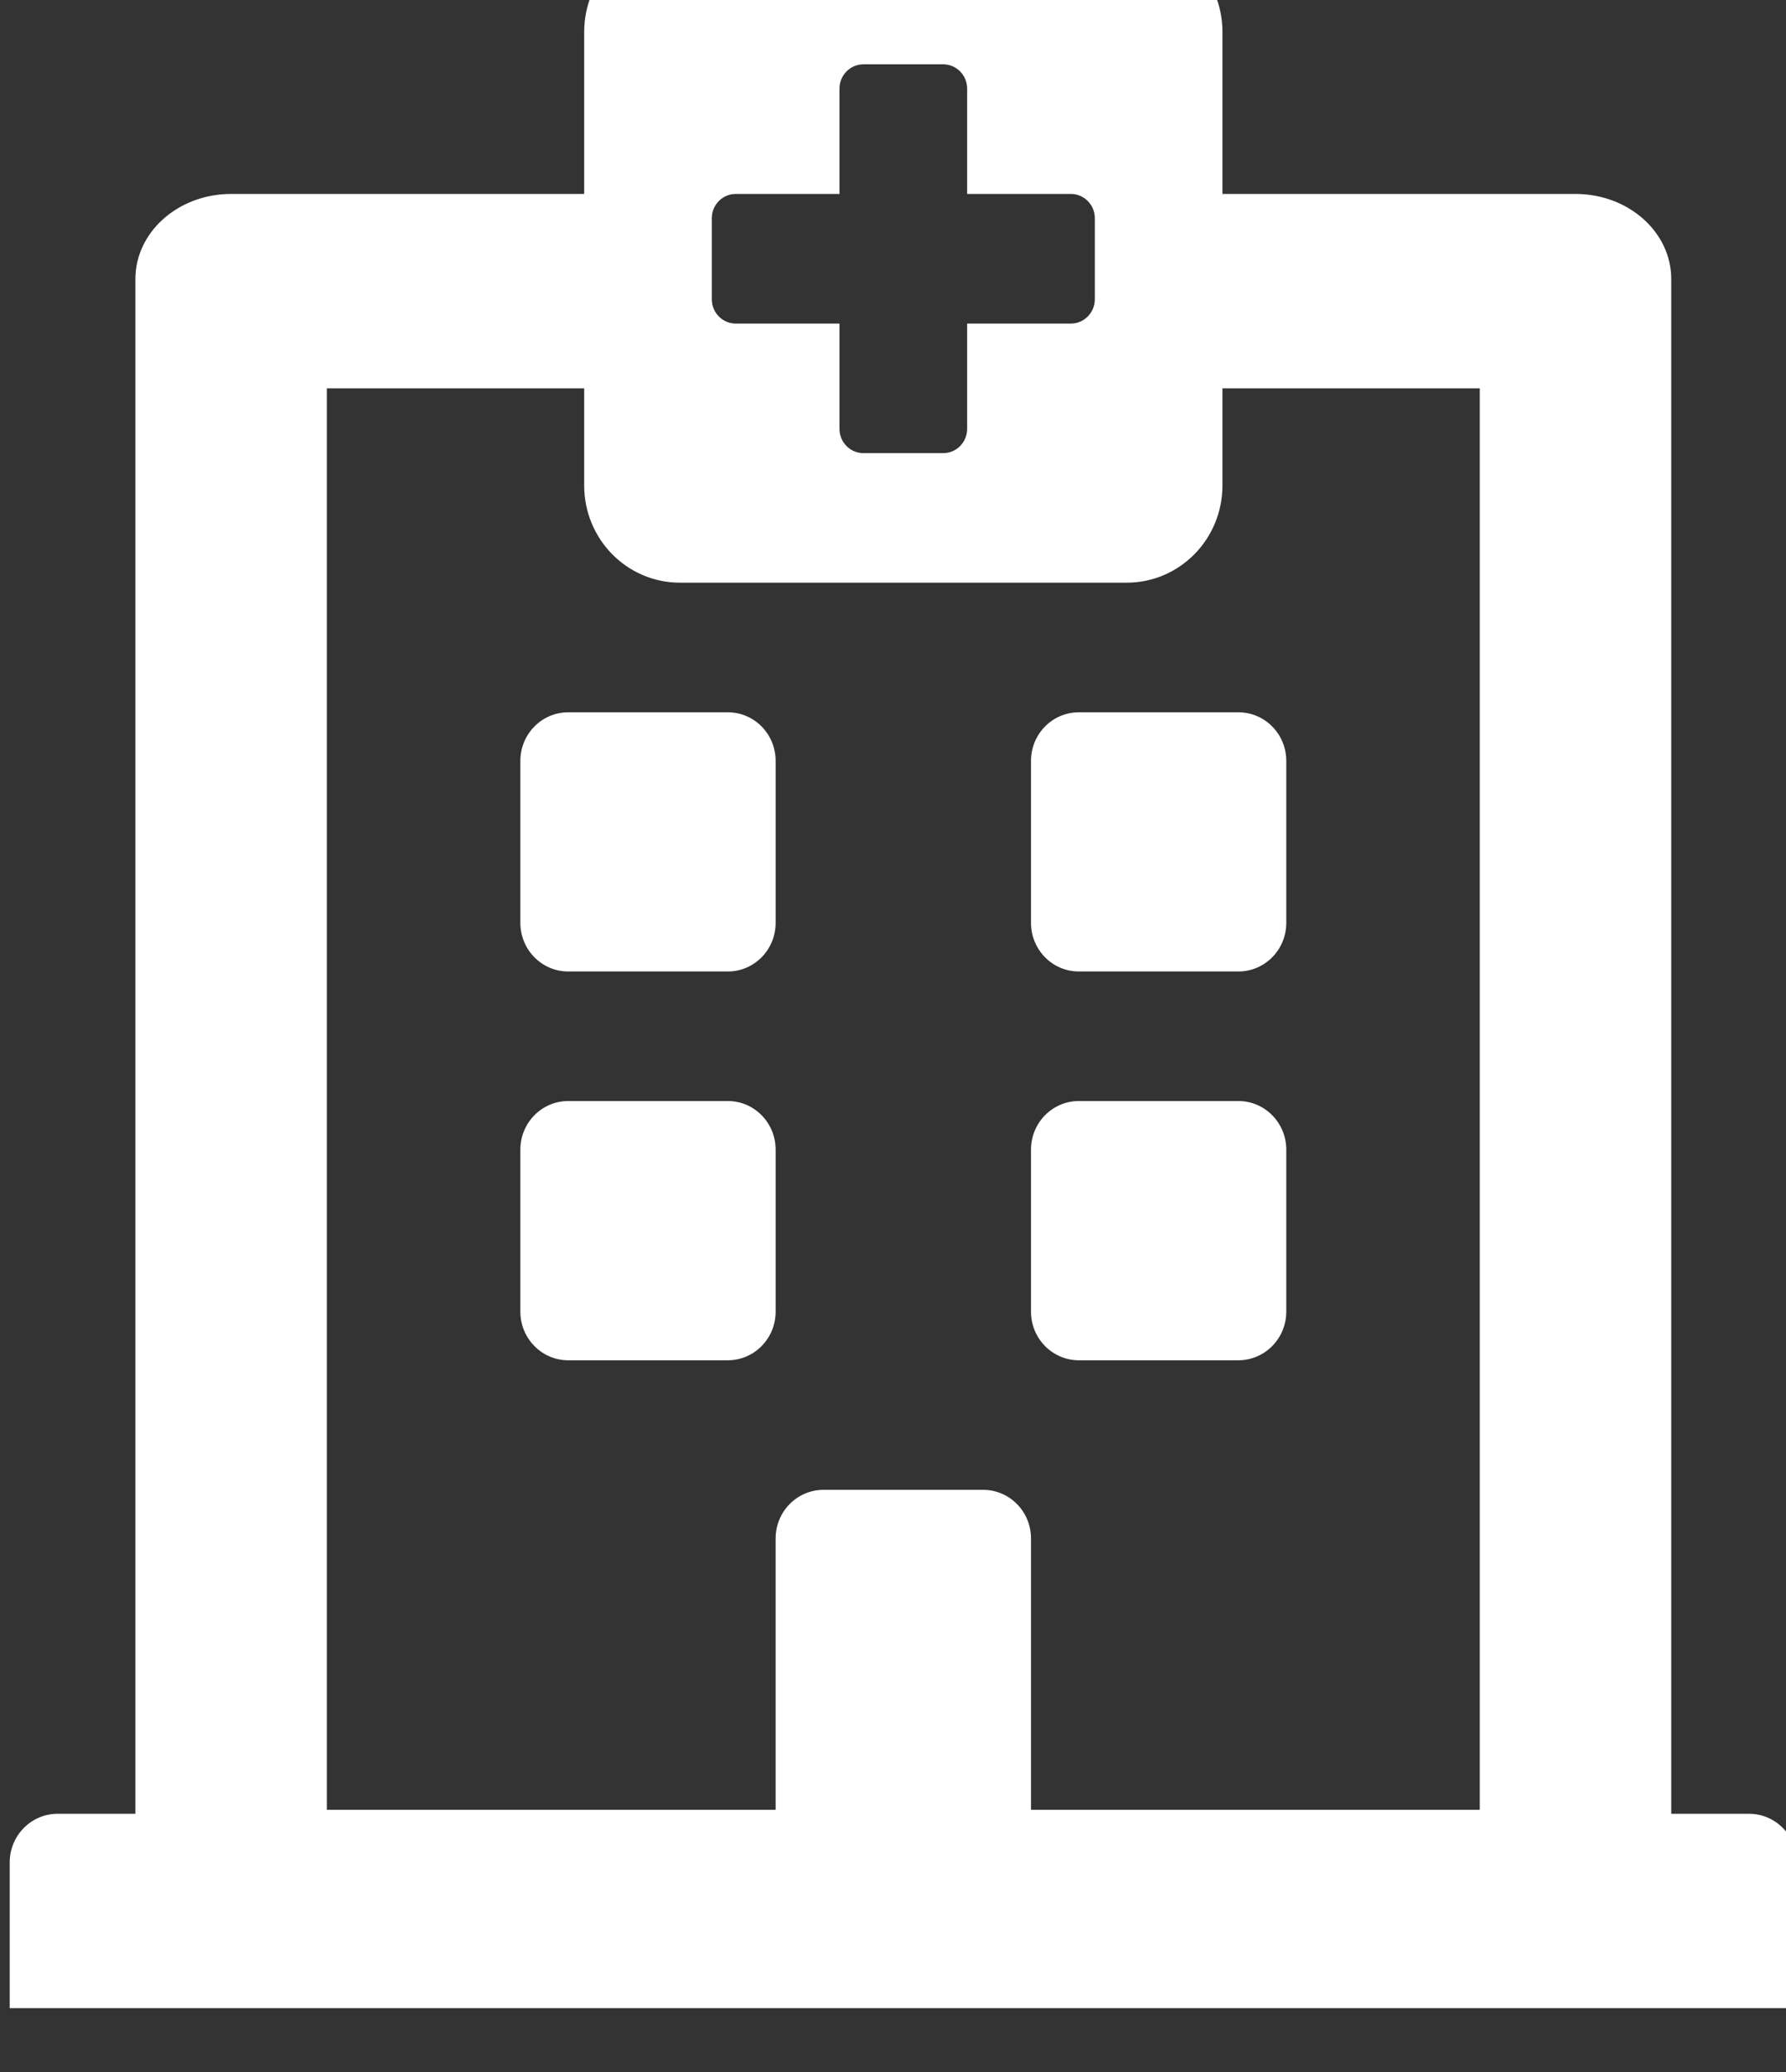 <?xml version="1.0" encoding="UTF-8"?>
<svg width="8.819mm" height="10.231mm" version="1.1" viewBox="0 0 8.819 10.231" xmlns="http://www.w3.org/2000/svg" xmlns:cc="http://creativecommons.org/ns#" xmlns:dc="http://purl.org/dc/elements/1.1/" xmlns:rdf="http://www.w3.org/1999/02/22-rdf-syntax-ns#">
 <rect x="0" y="0" width="8.819" height="10.231" fill="#333333" stroke="none"/>
 <defs>
  <clipPath id="clipPath1107-6">
   <path d="m226.14 1401.2v2.265c0 0.376 0.3 0.68 0.669 0.68h2.233c0.37 0 0.669-0.304 0.669-0.68v-2.265c0-0.376-0.299-0.68-0.669-0.68h-2.233c-0.369 0-0.669 0.304-0.669 0.68zm7.812-0.68h2.232c0.37 0 0.67 0.304 0.67 0.68v2.265c0 0.376-0.3 0.68-0.67 0.68h-2.232c-0.37 0-0.669-0.304-0.669-0.68v-2.265c0-0.376 0.299-0.68 0.669-0.68zm-4.241-4.758v2.266c0 0.375-0.299 0.68-0.669 0.68h-2.233c-0.369 0-0.669-0.305-0.669-0.68v-2.266c0-0.375 0.3-0.68 0.669-0.68h2.233c0.37 0 0.669 0.305 0.669 0.68zm4.241-0.68h2.232c0.37 0 0.67 0.305 0.67 0.68v2.266c0 0.375-0.3 0.68-0.67 0.68h-2.232c-0.37 0-0.669-0.305-0.669-0.68v-2.266c0-0.375 0.299-0.68 0.669-0.68zm10.045-7.023v-2.039h-25v2.039c0 0.375 0.3 0.68 0.67 0.68h1.088v21.465c0 0.658 0.599 1.191 1.339 1.191h4.939v2.266c0 0.75 0.599 1.359 1.339 1.359h6.25c0.74 0 1.339-0.609 1.339-1.359v-2.266h4.939c0.74 0 1.339-0.533 1.339-1.191v-21.465h1.088c0.37 0 0.67-0.305 0.67-0.68zm-20.564 0.736h6.278v3.795c0 0.376 0.3 0.68 0.67 0.68h2.232c0.37 0 0.67-0.304 0.67-0.68v-3.795h6.278v19.881h-3.6v-1.359c0-0.751-0.599-1.359-1.339-1.359h-6.25c-0.74 0-1.339 0.608-1.339 1.359v1.359h-3.6zm10.408 22.6h-1.451v1.473c0 0.187-0.15 0.34-0.335 0.34h-1.116c-0.185 0-0.335-0.153-0.335-0.34v-1.473h-1.451c-0.185 0-0.335-0.152-0.335-0.34v-1.133c0-0.187 0.15-0.34 0.335-0.34h1.451v-1.472c0-0.188 0.15-0.34 0.335-0.34h1.116c0.185 0 0.335 0.152 0.335 0.34v1.472h1.451c0.185 0 0.335 0.153 0.335 0.34v1.133c0 0.188-0.15 0.34-0.335 0.34z"/>
  </clipPath>
  <clipPath id="clipPath1115-1">
   <path d="m0 0h1441v1581h-1441z"/>
  </clipPath>
 </defs>
 <g transform="translate(6.84 -148.85)">
  <g transform="matrix(.353 0 0 -.353 -84.098 648.03)">
   <g clip-path="url(#clipPath1107-6)">
    <g clip-path="url(#clipPath1115-1)">
     <g transform="translate(214,1420)">
      <path d="m0 0h35v-39h-35z" fill="#fff"/>
     </g>
    </g>
   </g>
  </g>
 </g>
</svg>

